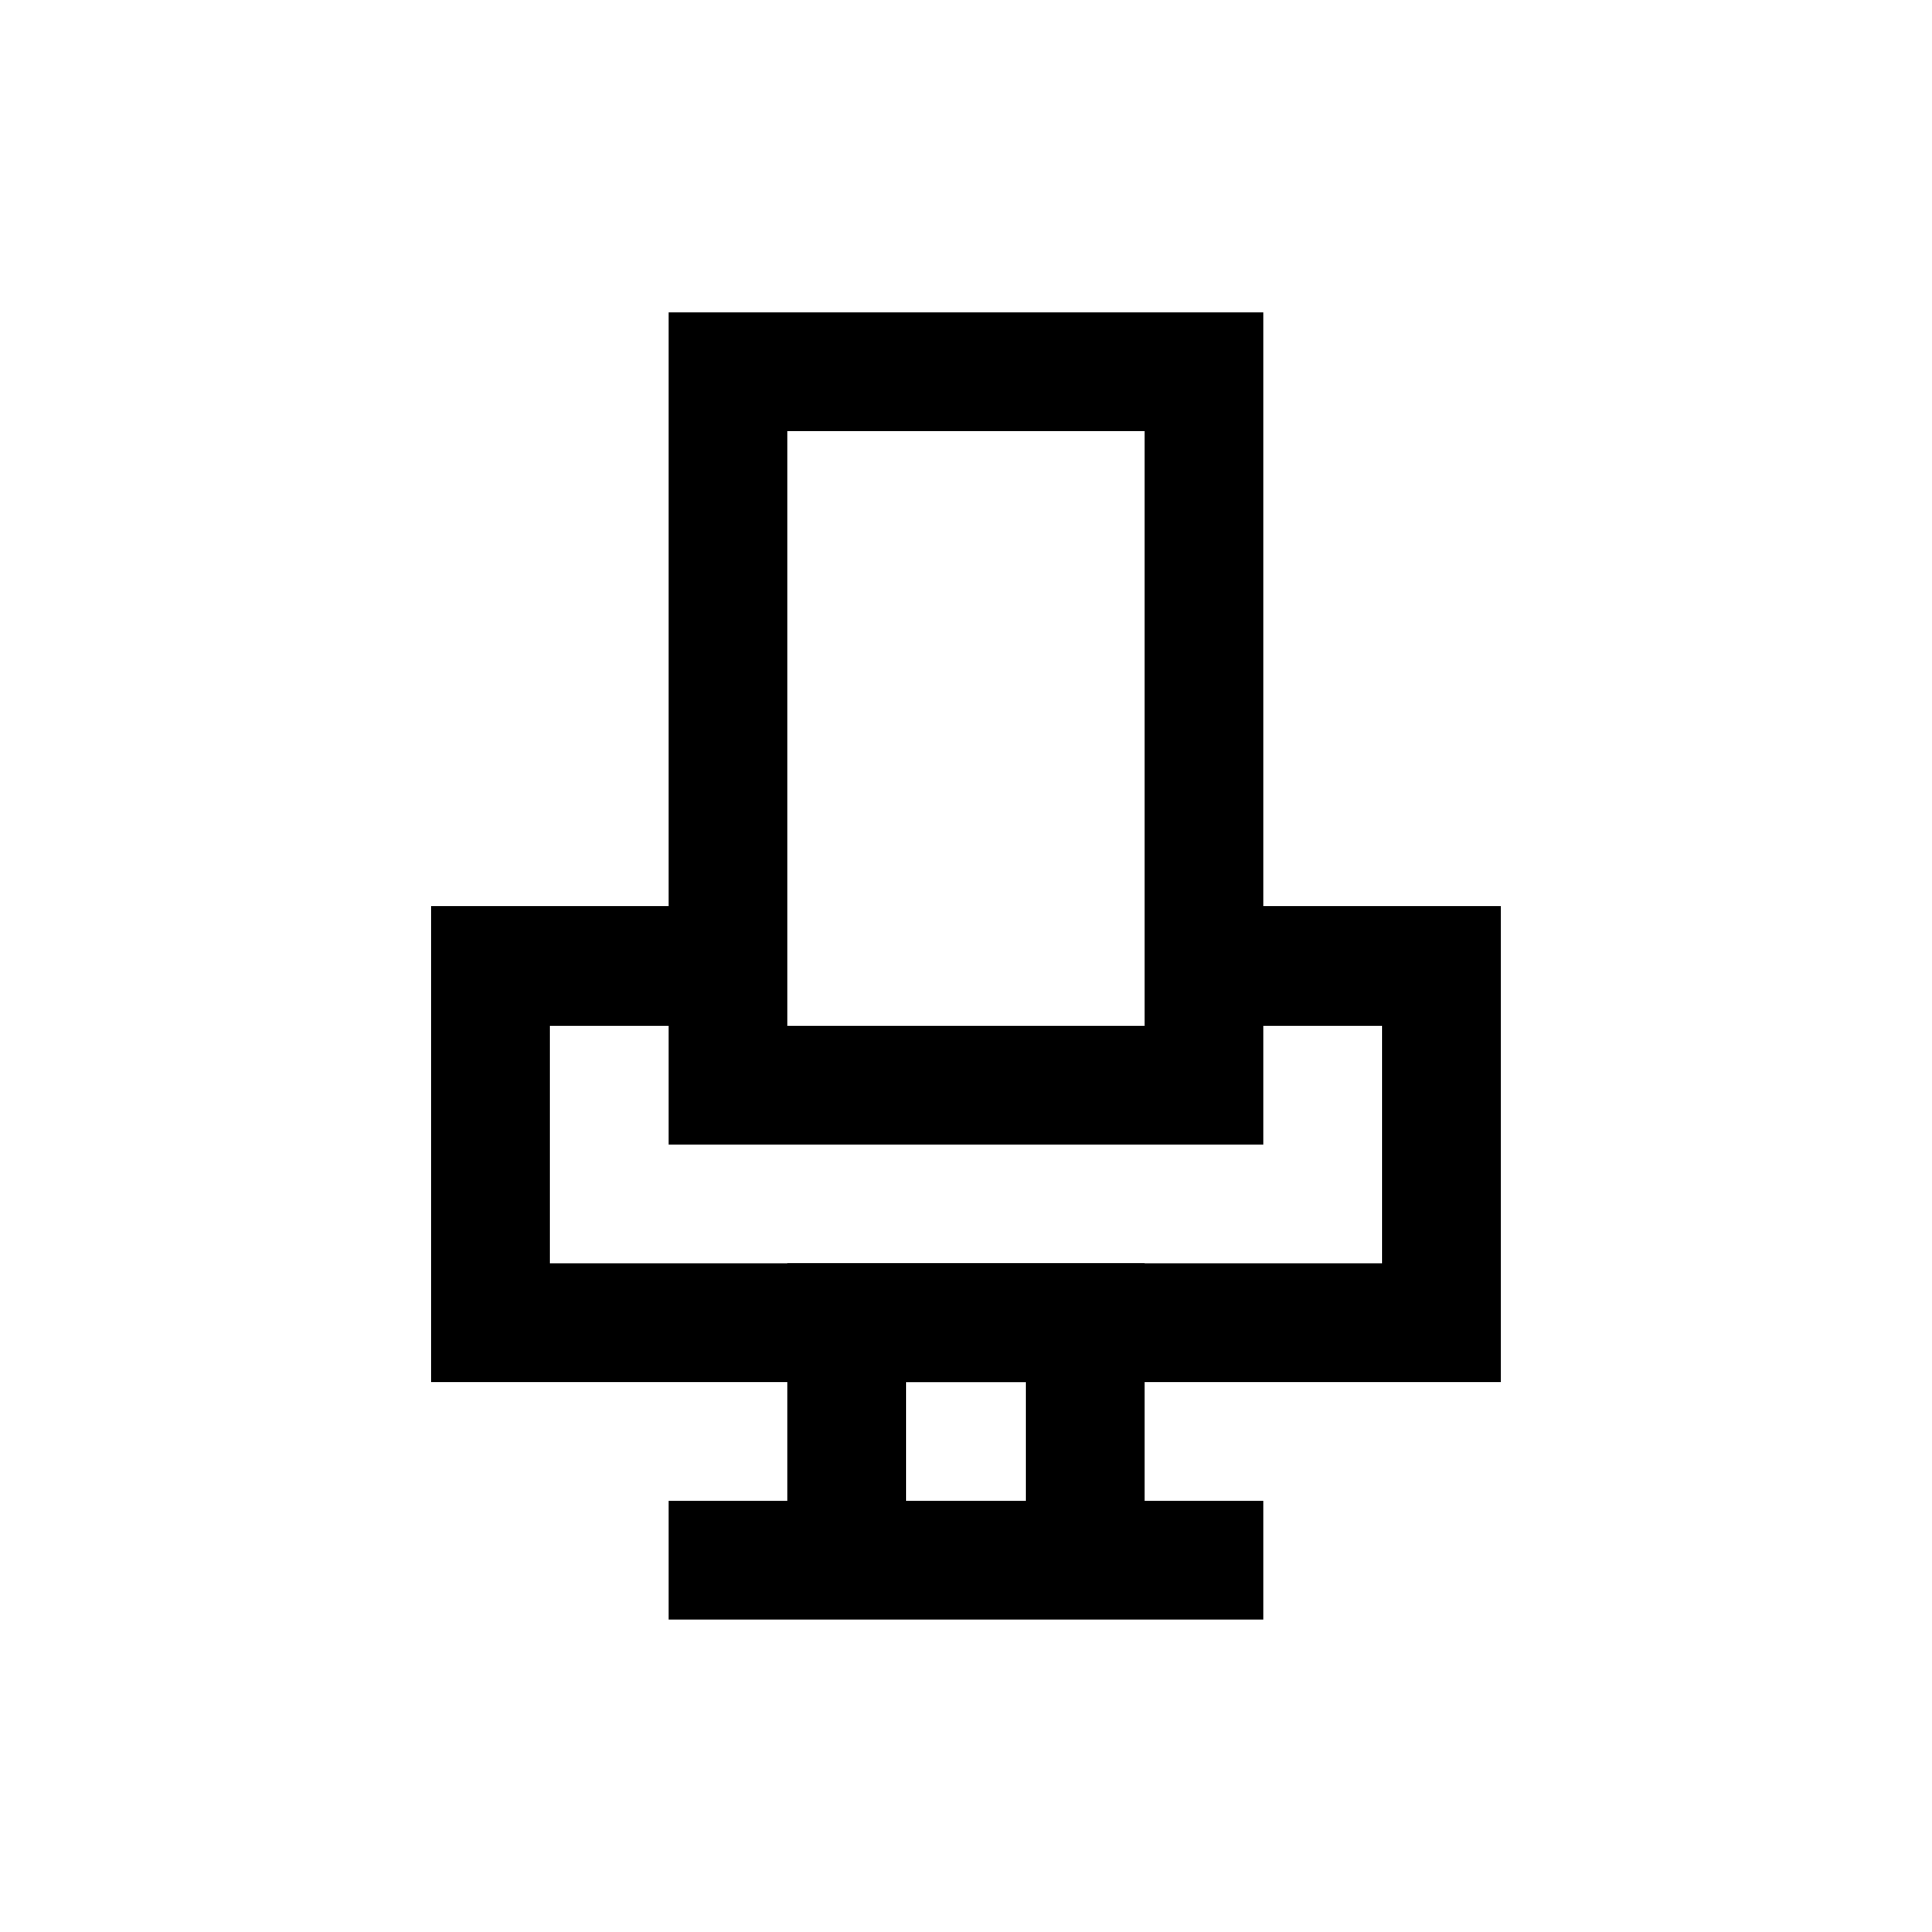 <?xml version="1.0" encoding="UTF-8"?>
<!-- Uploaded to: ICON Repo, www.iconrepo.com, Generator: ICON Repo Mixer Tools -->
<svg width="800px" height="800px" version="1.1" viewBox="144 144 512 512" xmlns="http://www.w3.org/2000/svg">
 <g fill="none" stroke="#000000" stroke-miterlimit="10" stroke-width="2">
  <path transform="matrix(15.744 0 0 15.744 148.09 148.09)" d="m12 6h8v12h-8z"/>
  <path transform="matrix(15.744 0 0 15.744 148.09 148.09)" d="m20 16h4v6h-16v-6h4"/>
  <path transform="matrix(15.744 0 0 15.744 148.09 148.09)" d="m14 26v-4h4v4"/>
  <path transform="matrix(15.744 0 0 15.744 148.09 148.09)" d="m11 26h10"/>
 </g>
</svg>
